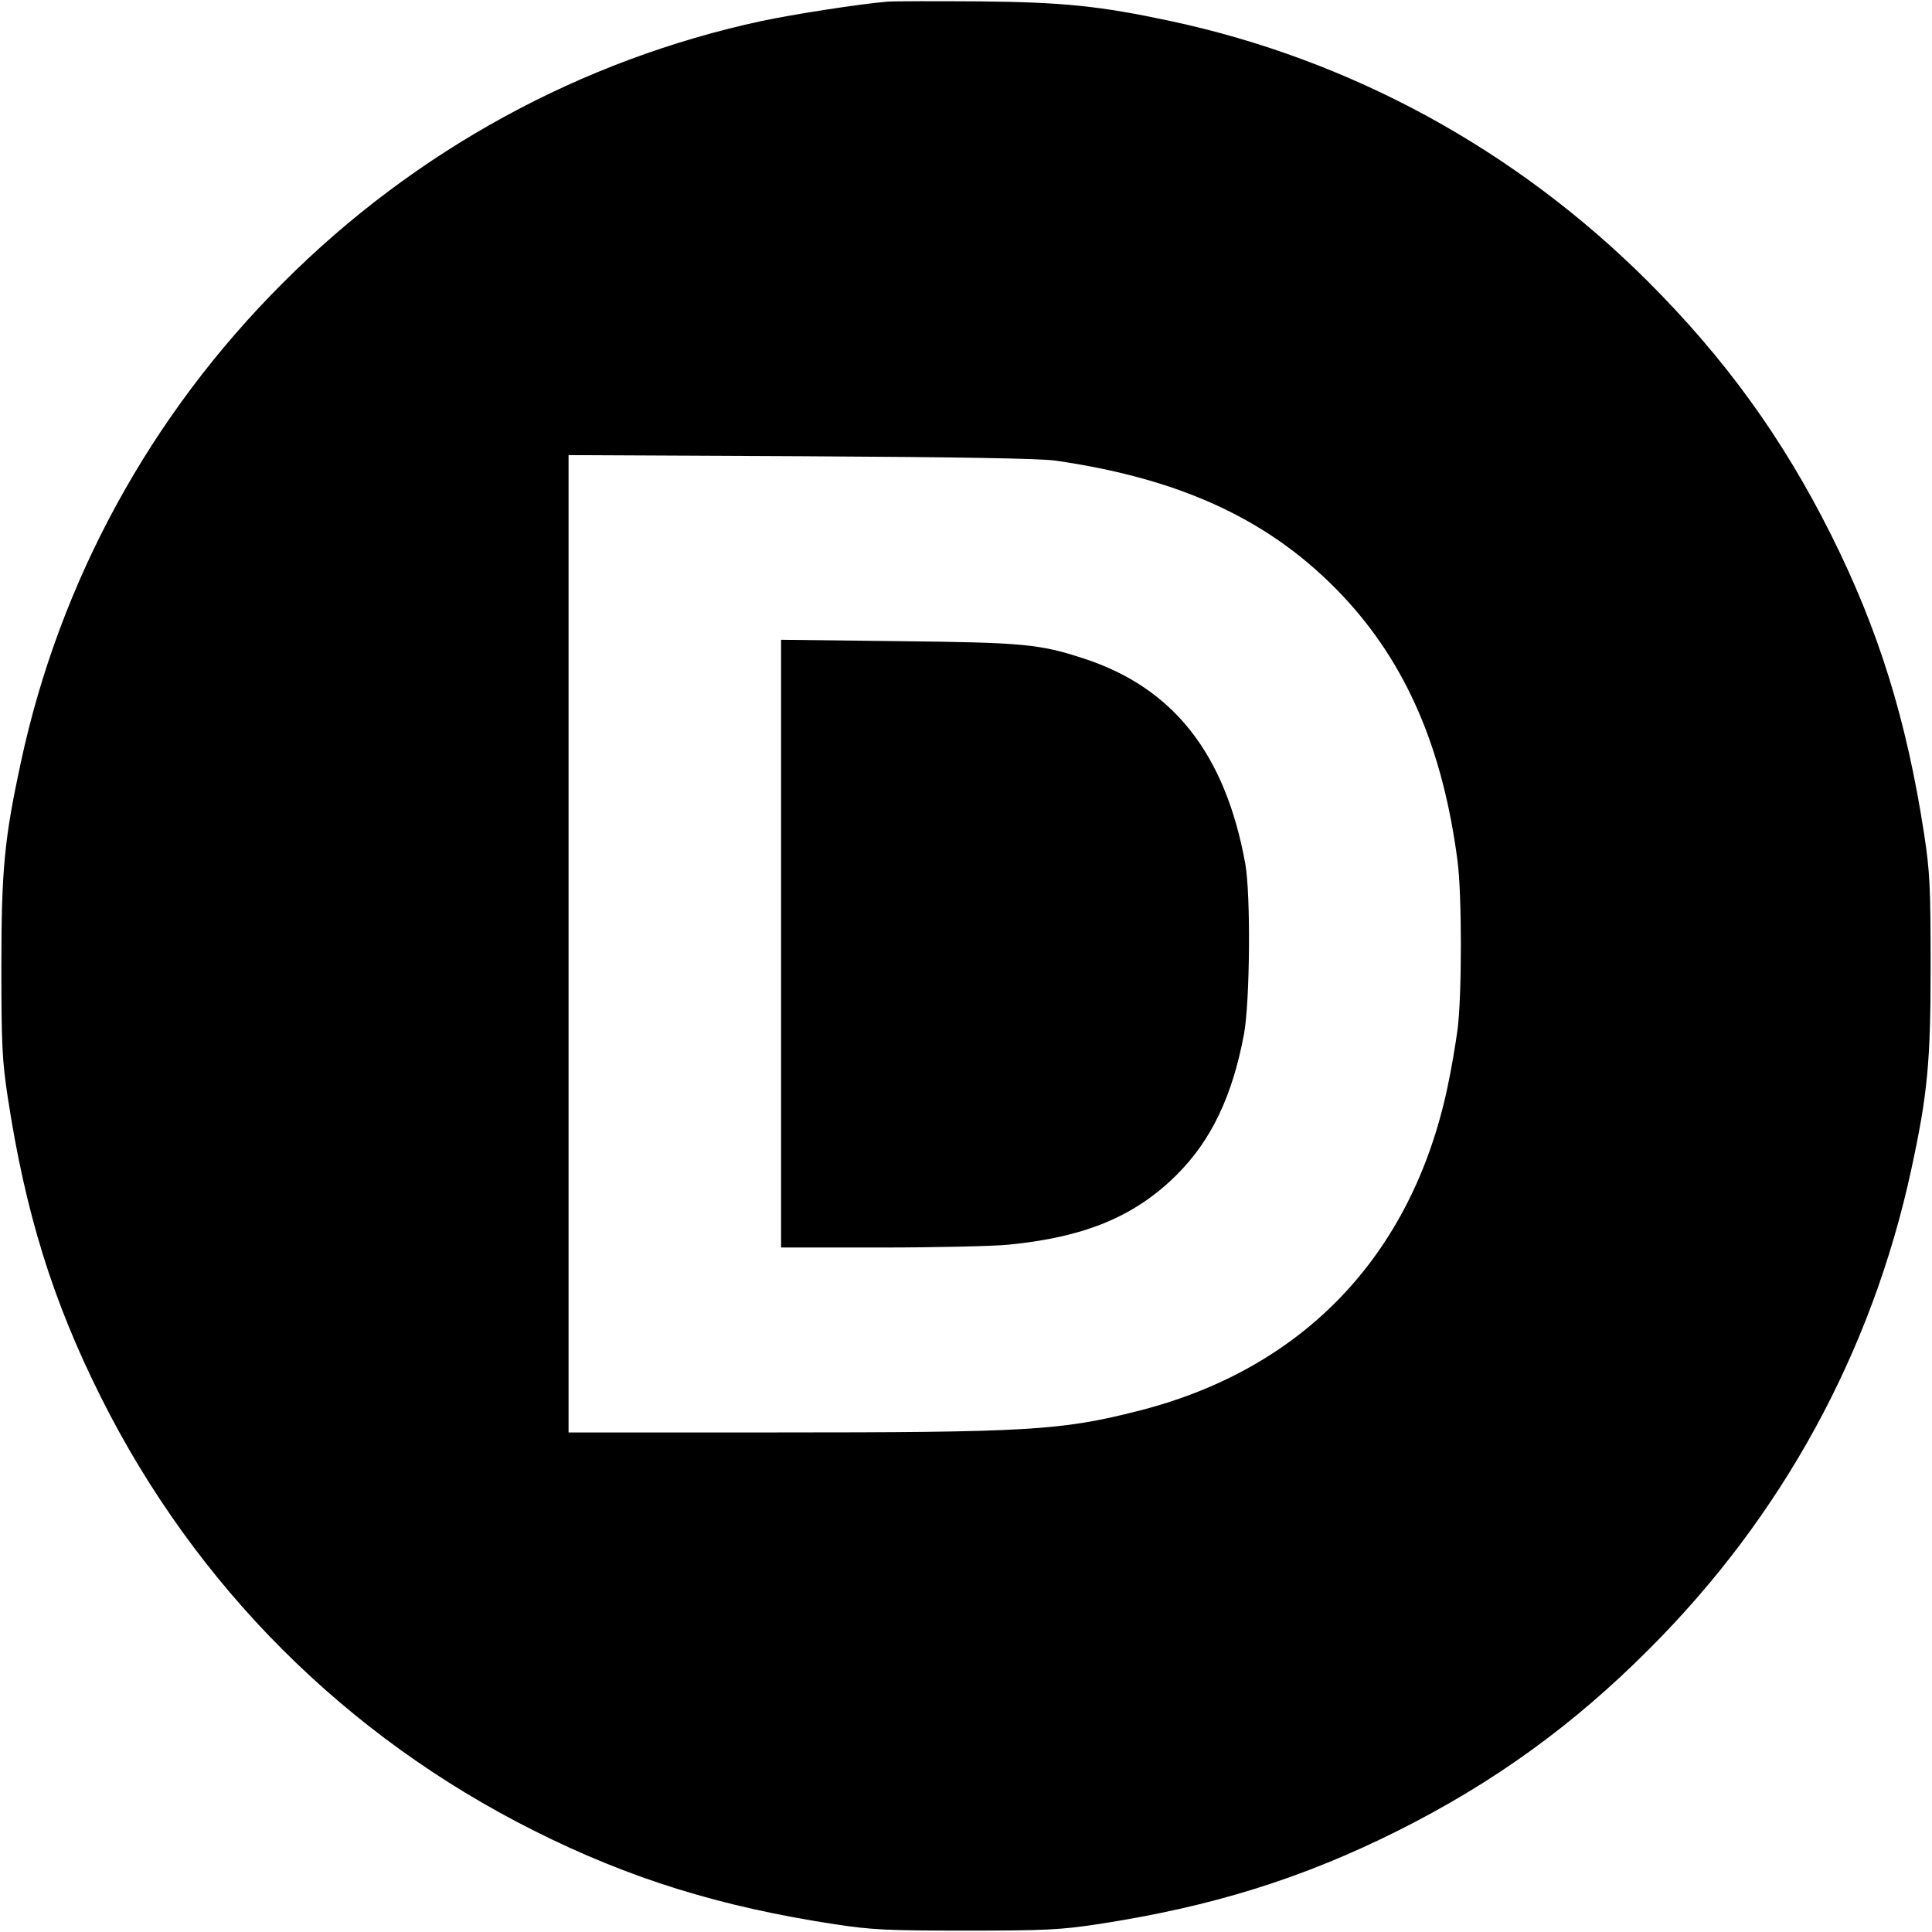 <?xml version="1.0" standalone="no"?>
<!DOCTYPE svg PUBLIC "-//W3C//DTD SVG 20010904//EN"
 "http://www.w3.org/TR/2001/REC-SVG-20010904/DTD/svg10.dtd">
<svg version="1.0" xmlns="http://www.w3.org/2000/svg"
 width="700pt" height="700pt" viewBox="0 0 700 700"
 preserveAspectRatio="xMidYMid meet">
<g transform="translate(0,700) scale(0.1,-0.1)"
fill="#000000" stroke="none">
<path d="M3215 6994 c-98 -8 -342 -46 -455 -70 -655 -141 -1256 -469 -1735
-949 -480 -479 -808 -1080 -949 -1735 -60 -278 -71 -390 -71 -740 0 -288 3
-342 23 -475 64 -420 163 -739 339 -1090 342 -682 886 -1226 1568 -1568 347
-174 673 -275 1090 -339 133 -20 187 -23 475 -23 288 0 342 3 475 23 415 63
744 166 1090 339 347 174 635 382 910 658 482 481 807 1076 950 1738 59 273
70 388 70 737 0 288 -3 342 -23 475 -64 417 -165 743 -339 1090 -175 349 -383
636 -662 915 -479 478 -1076 804 -1731 944 -253 54 -386 68 -690 71 -157 1
-307 1 -335 -1z m610 -1663 c463 -67 786 -220 1041 -491 229 -244 362 -552
415 -960 16 -122 16 -487 0 -610 -7 -52 -23 -148 -37 -212 -130 -609 -525
-1021 -1124 -1171 -276 -70 -399 -77 -1312 -77 l-748 0 0 1771 0 1770 843 -4
c567 -3 868 -8 922 -16z"/>
<path d="M2830 3581 l0 -1101 363 0 c199 0 405 5 458 10 280 27 462 103 614
255 124 124 200 284 242 507 22 119 25 504 5 618 -72 398 -260 638 -585 744
-162 53 -220 58 -674 63 l-423 5 0 -1101z"/>
</g>
</svg>
